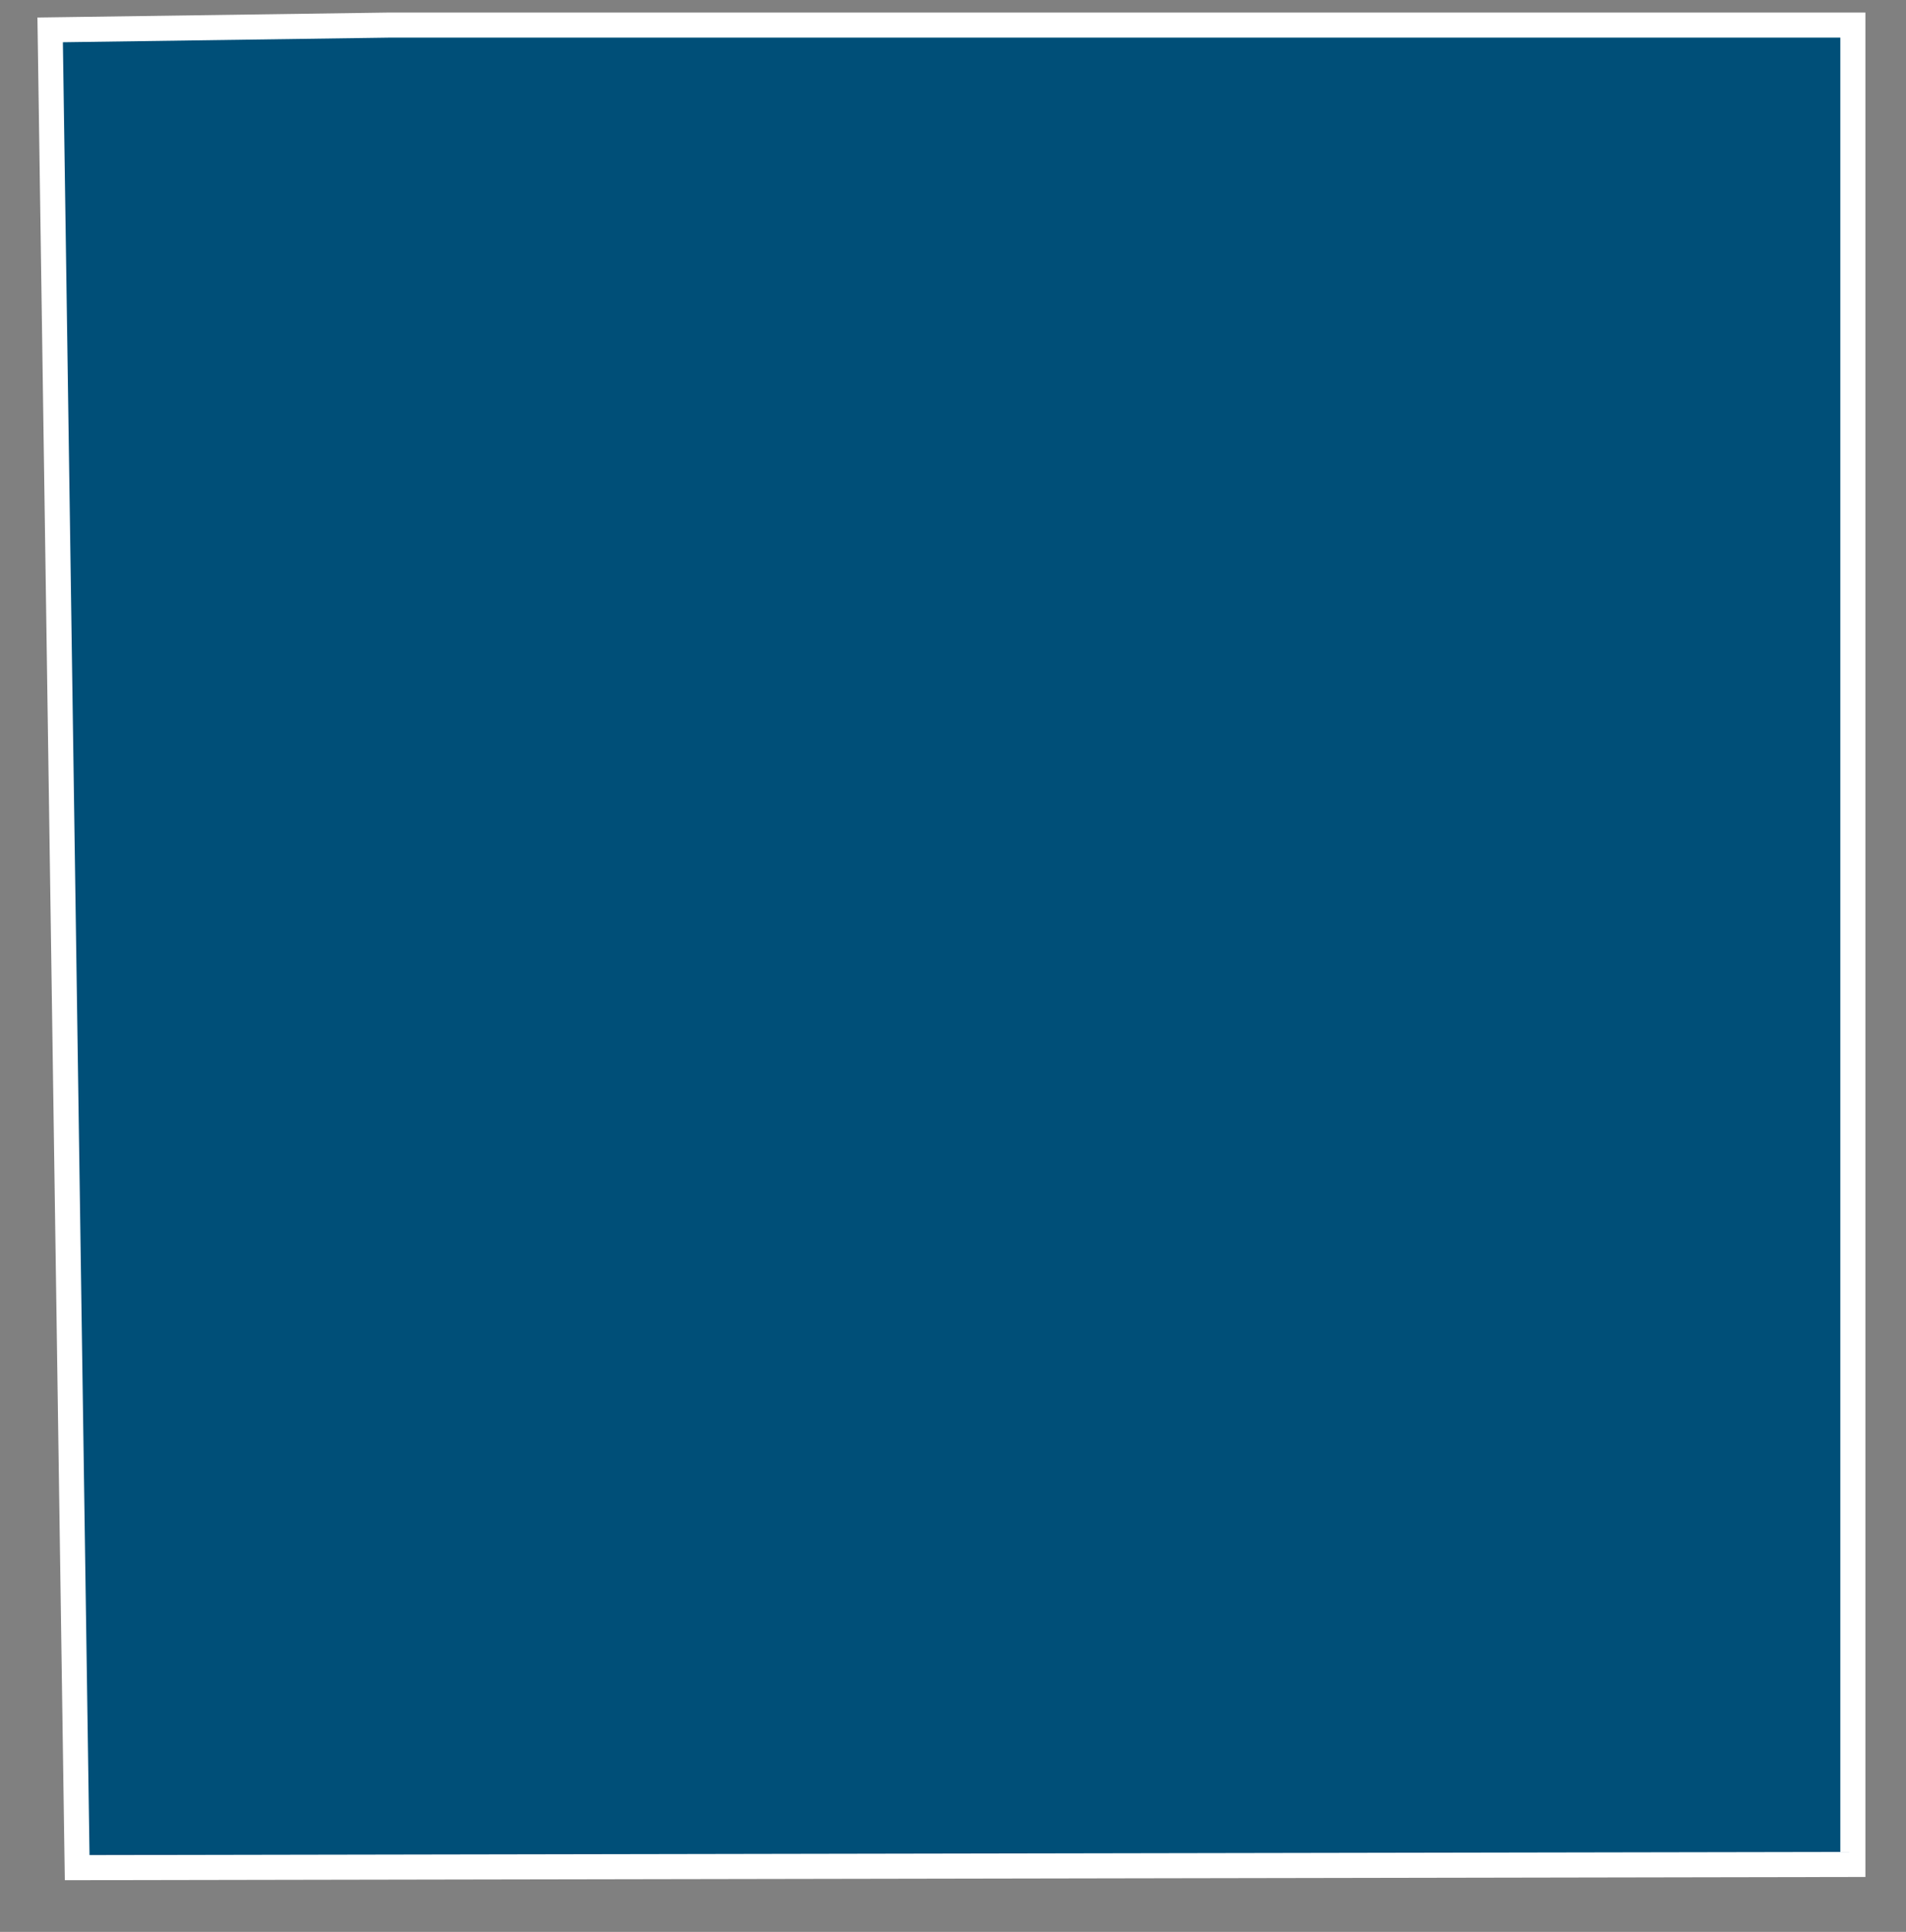 <svg width="76" height="77" viewBox="0 0 76 77" fill="none" xmlns="http://www.w3.org/2000/svg">
<rect x="0" y="0" width="76" height="77" fill="#808080" stroke="none"/>
<path fill-rule="evenodd" clip-rule="evenodd" d="M15.524 1H73.881V74.311L3.077 74.438L2 1.191L15.524 1Z" fill="#004F78" stroke="white" stroke-miterlimit="3.86"/>
</svg>
